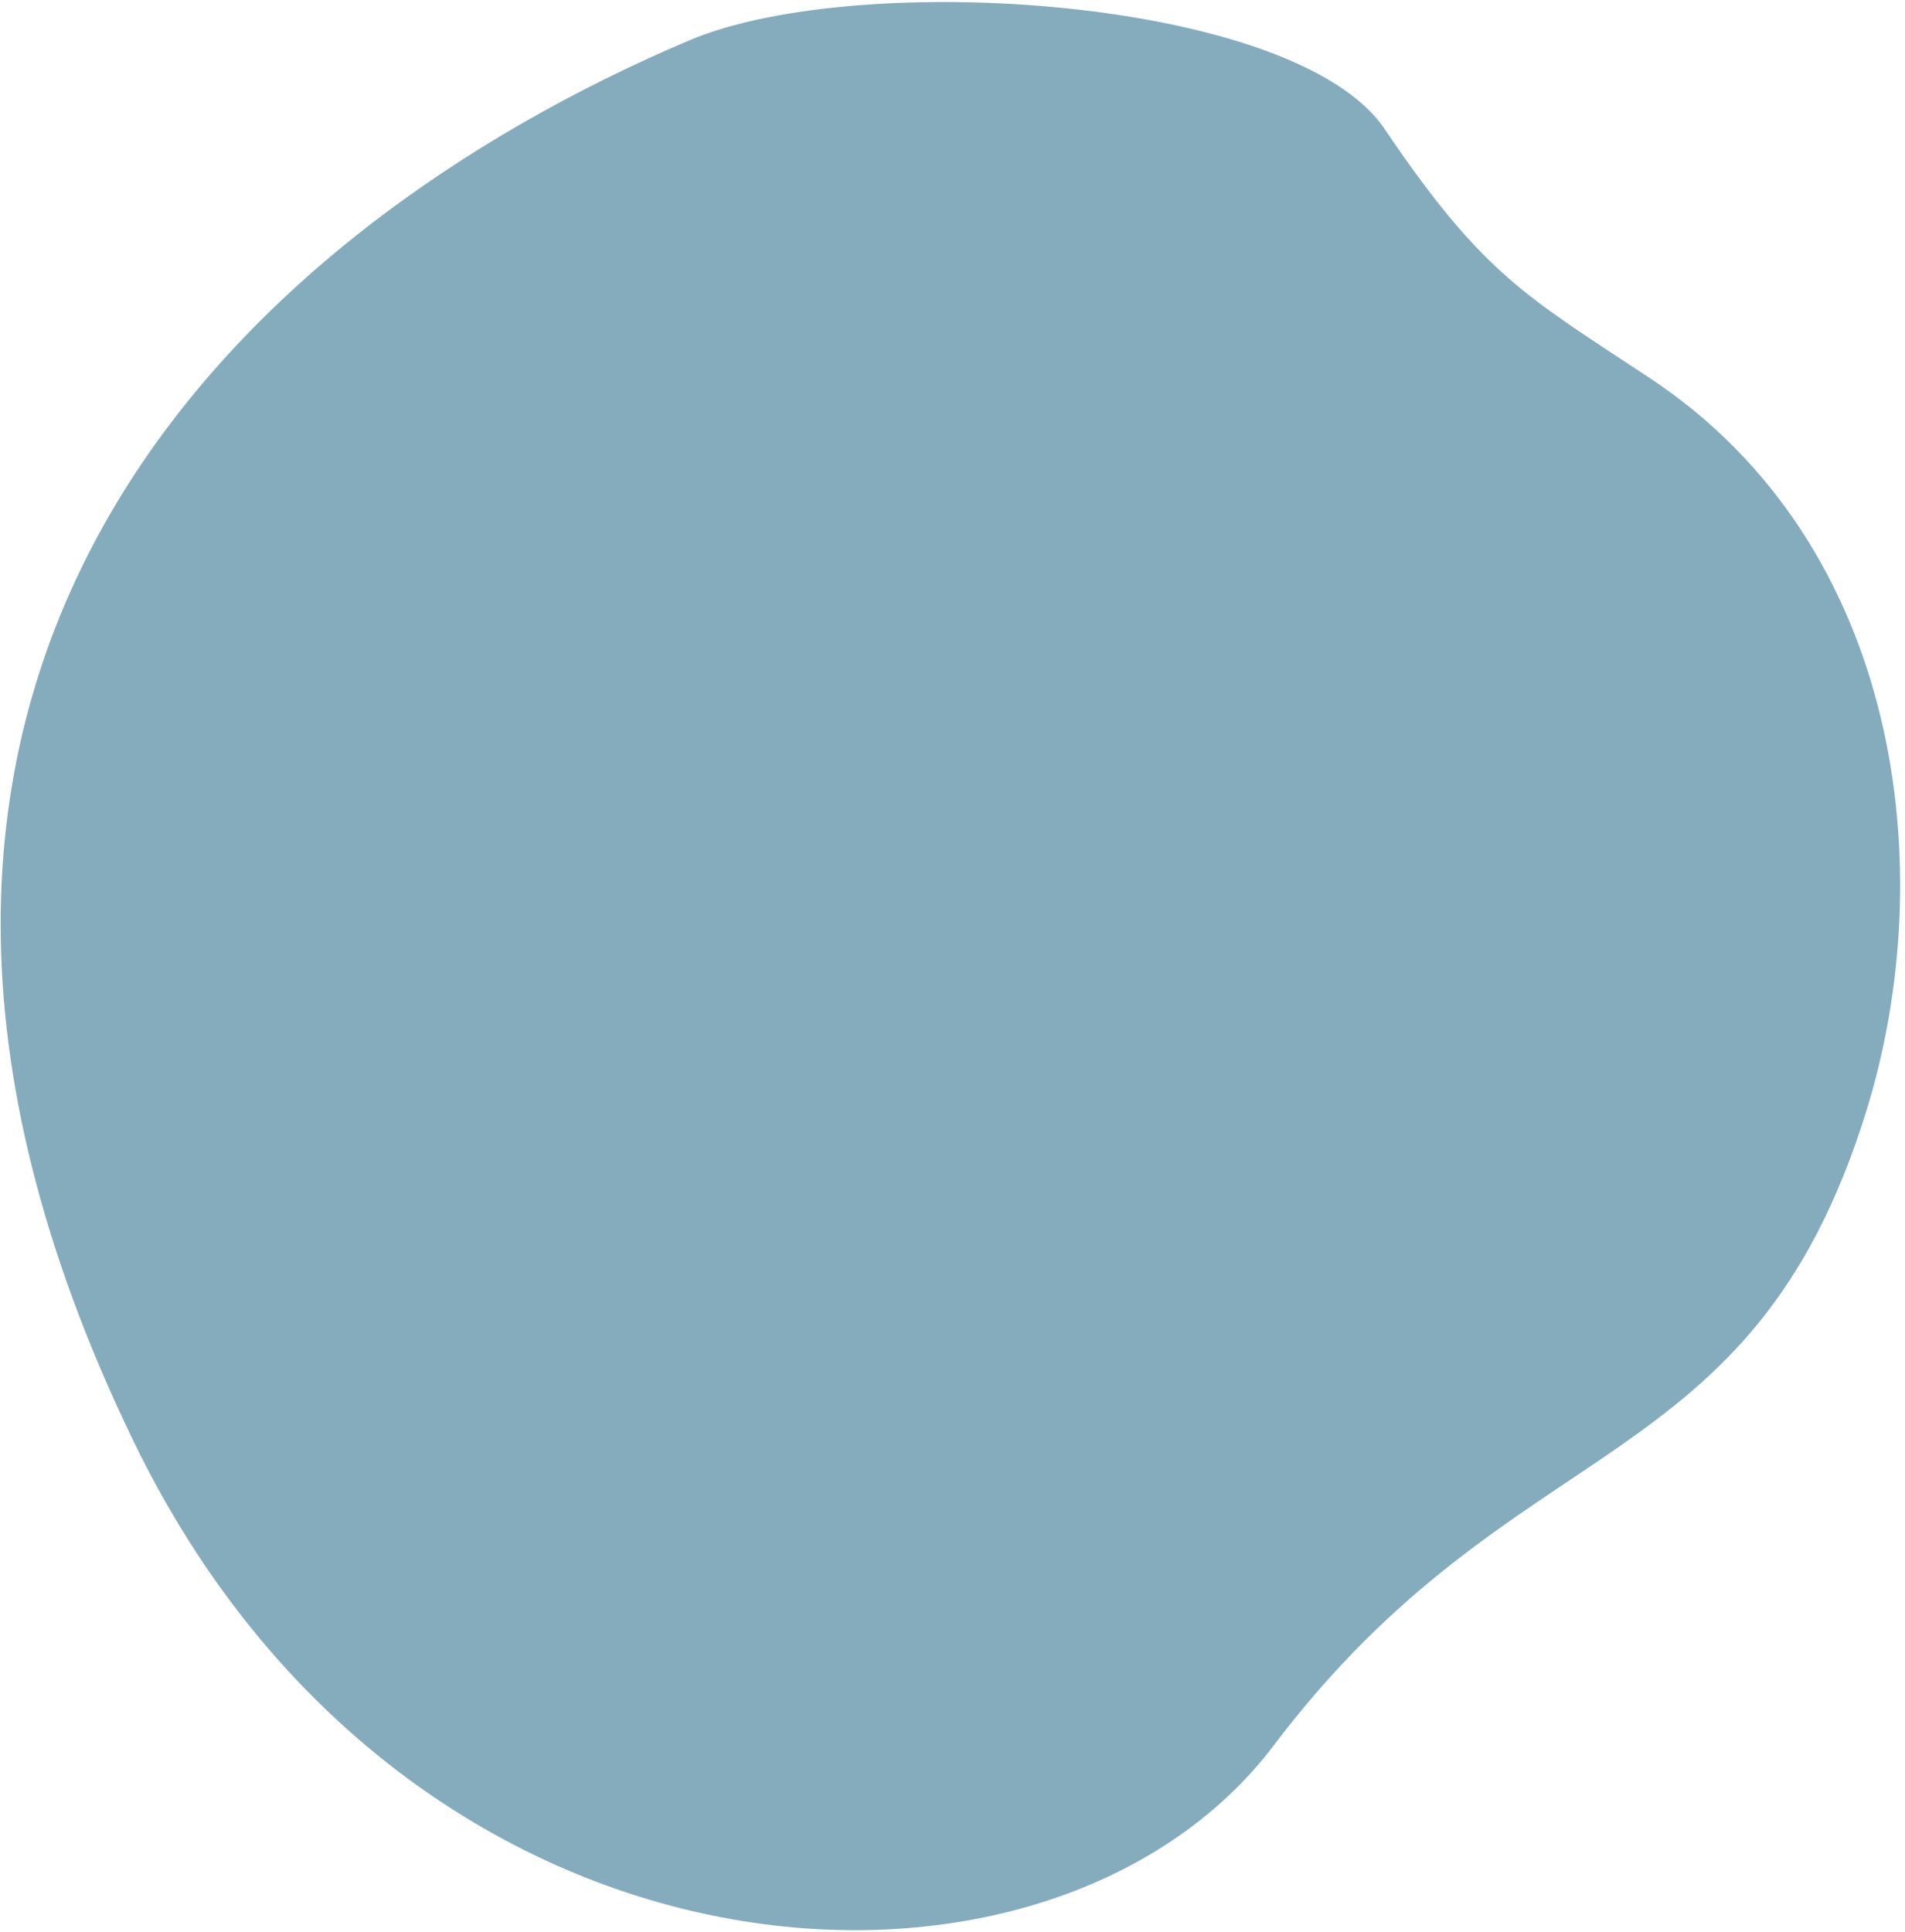 <svg width="355" height="360" viewBox="0 0 355 360" fill="none" xmlns="http://www.w3.org/2000/svg">
<path d="M347.807 206.967C361.667 162.278 354.482 101.552 307.41 70.418C284.224 55.081 276.434 51.231 258 24C241.418 -0.501 160 -5.834 128.5 7.5C45.514 42.629 -44.545 125.289 24.907 268.578C75.967 373.929 195.291 380.81 237.371 325.196C282.612 265.403 326.276 276.441 347.807 206.967Z" fill="#0D5A7C" fill-opacity="0.5"/>
</svg>
